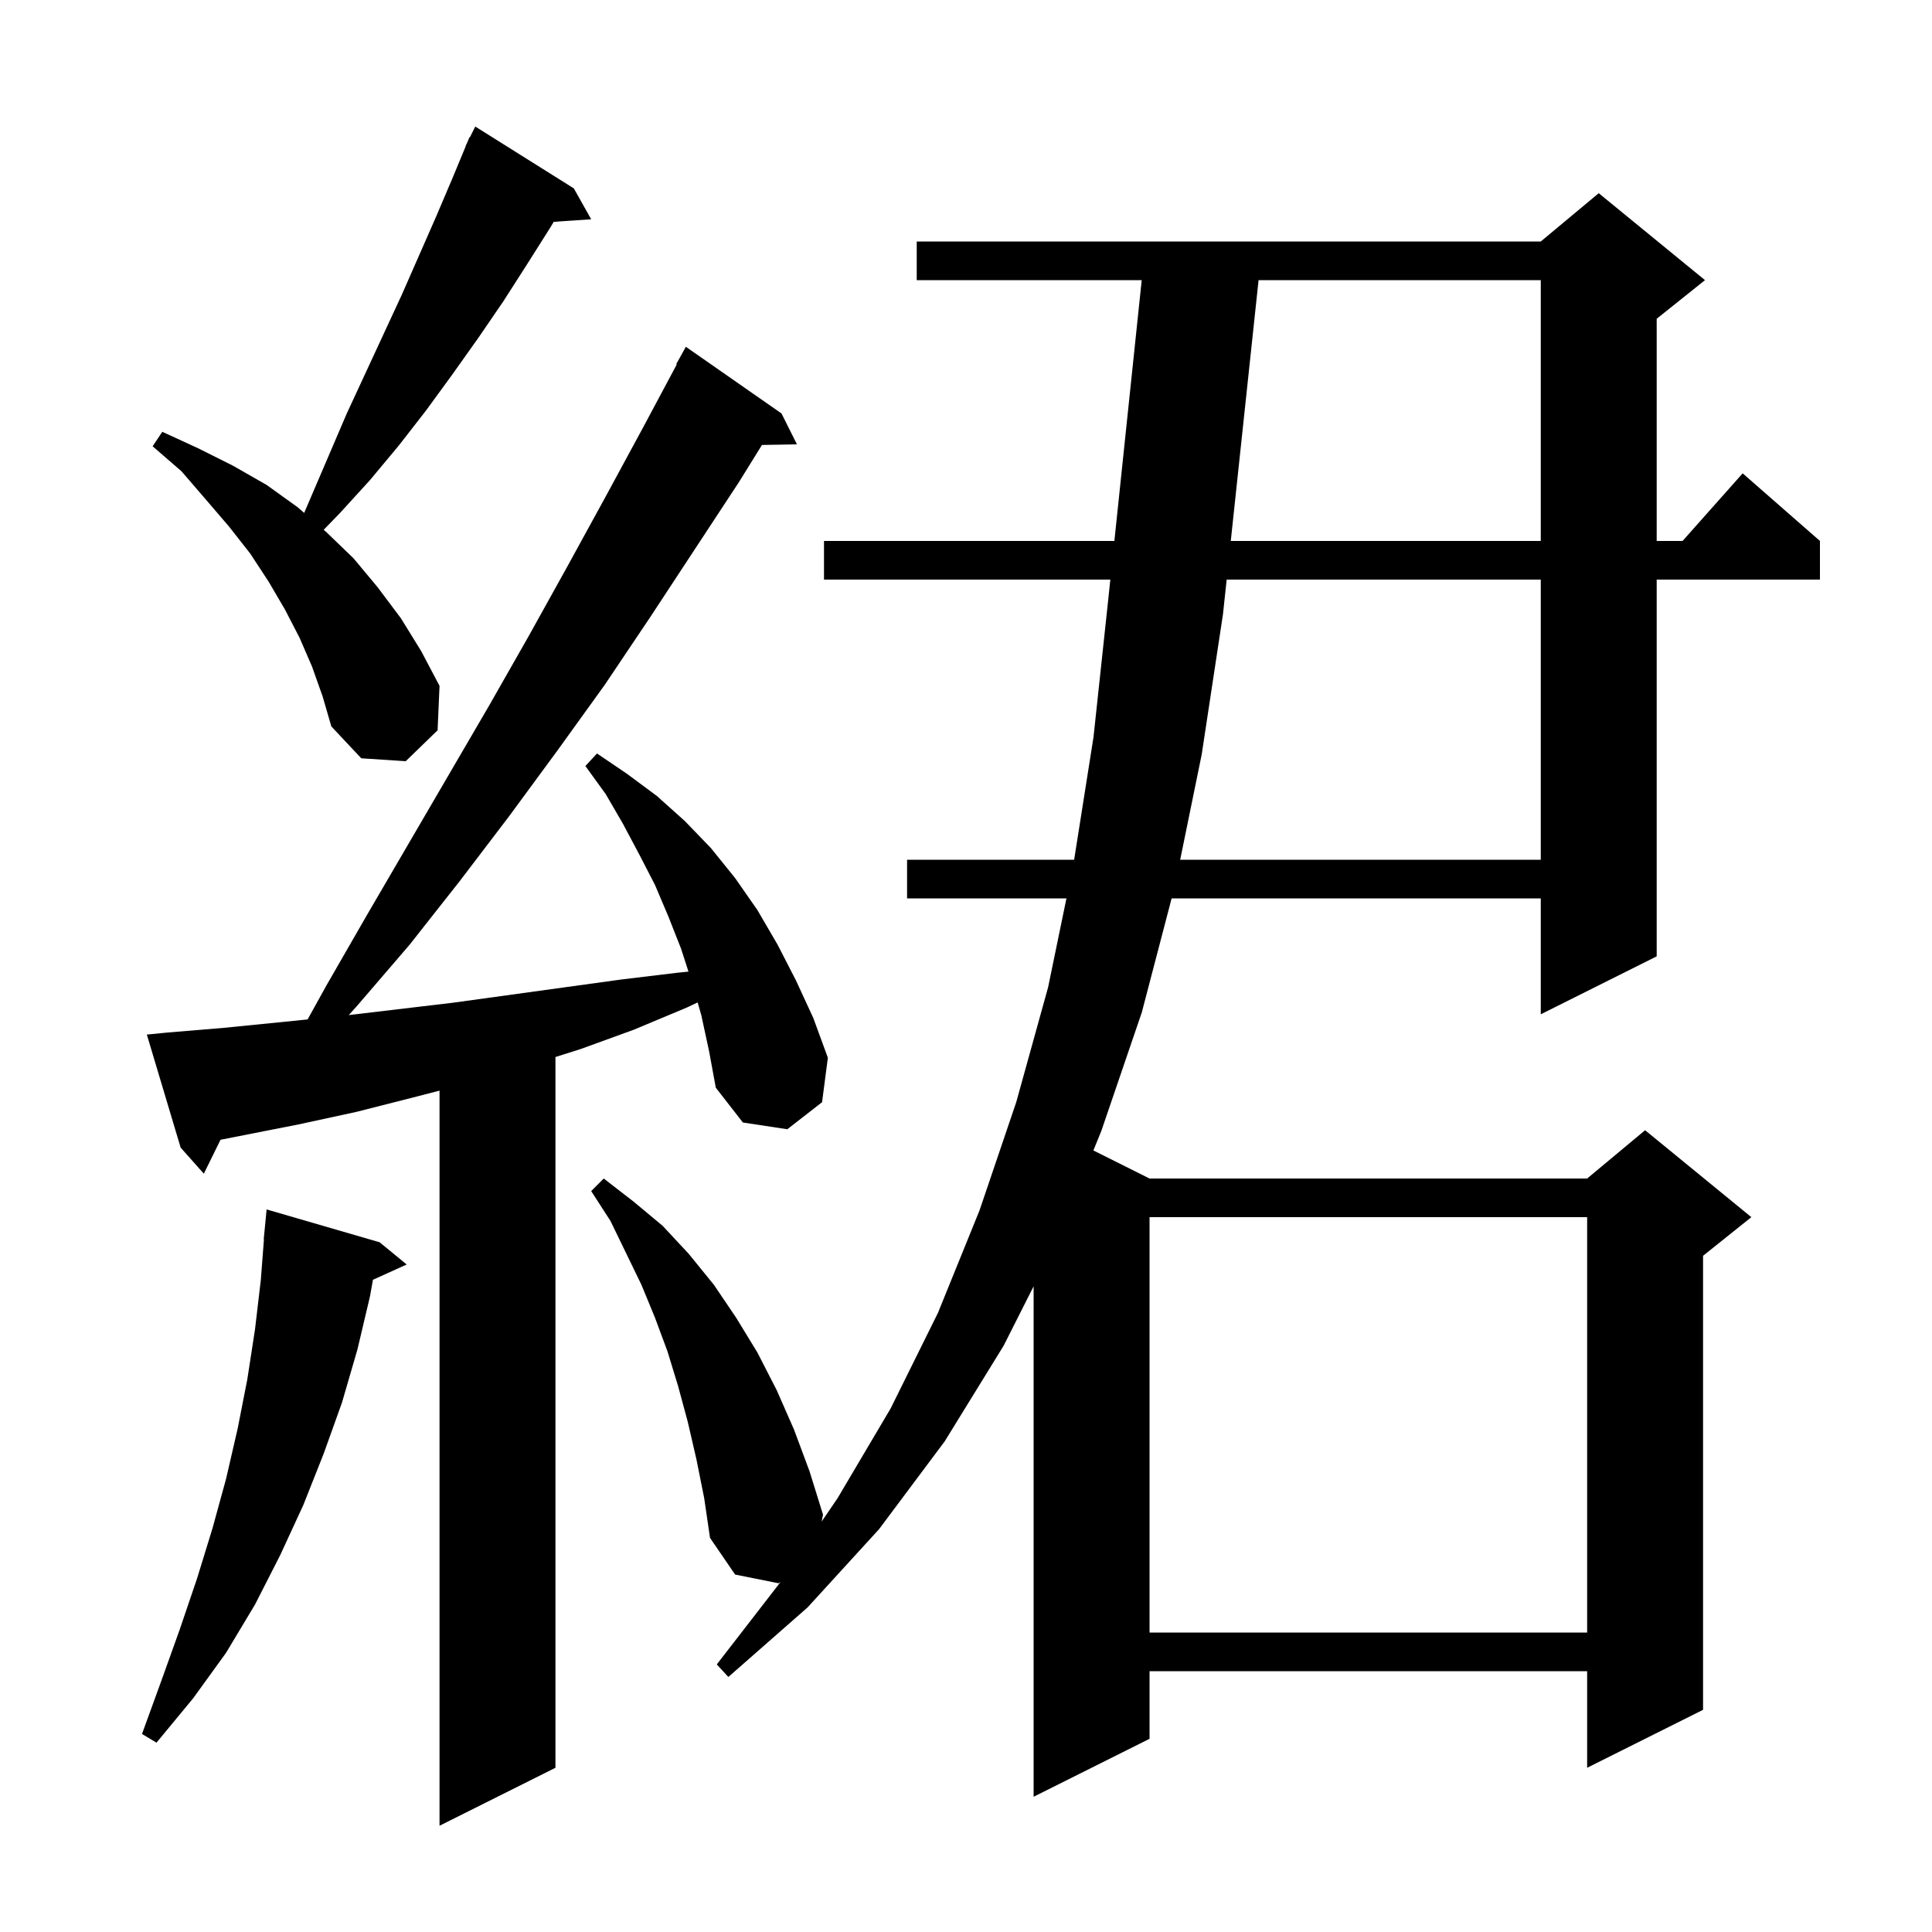 <svg xmlns="http://www.w3.org/2000/svg" xmlns:xlink="http://www.w3.org/1999/xlink" version="1.1" baseProfile="full" viewBox="0 0 200 200" width="200" height="200"><g fill="currentColor"><path d="M 72.6 105.1 L 72.22 103.771 L 71.1 104.3 L 65.6 106.6 L 60.1 108.6 L 57.5 109.421 L 57.5 183.0 L 45.5 189.0 L 45.5 112.902 L 42.8 113.6 L 36.9 115.1 L 30.9 116.4 L 22.829 117.988 L 21.1 121.5 L 18.7 118.8 L 15.2 107.1 L 17.2 106.9 L 23.2 106.4 L 29.2 105.8 L 31.844 105.531 L 33.8 102.0 L 38.0 94.7 L 50.6 73.1 L 54.7 65.9 L 58.7 58.7 L 62.7 51.4 L 66.6 44.2 L 70.058 37.727 L 70.0 37.7 L 71.0 35.9 L 80.9 42.8 L 82.5 46.0 L 78.878 46.062 L 76.5 49.9 L 67.3 63.9 L 62.6 70.9 L 57.7 77.7 L 52.7 84.5 L 47.6 91.2 L 42.4 97.8 L 36.9 104.2 L 36.103 105.081 L 46.9 103.8 L 64.3 101.4 L 70.1 100.7 L 71.27 100.581 L 70.5 98.2 L 69.2 94.9 L 67.8 91.6 L 66.2 88.5 L 64.5 85.3 L 62.7 82.2 L 60.6 79.3 L 61.8 78.0 L 64.9 80.1 L 68.0 82.4 L 70.9 85.0 L 73.6 87.8 L 76.1 90.9 L 78.4 94.2 L 80.5 97.8 L 82.4 101.5 L 84.2 105.4 L 85.7 109.5 L 85.1 114.1 L 81.5 116.9 L 76.9 116.2 L 74.1 112.6 L 73.4 108.8 Z M 124.4 78.1 L 122.172 89.0 L 159.5 89.0 L 159.5 60.0 L 126.984 60.0 L 126.6 63.6 Z M 39.3 128.6 L 42.1 130.9 L 38.607 132.482 L 38.3 134.2 L 37.0 139.7 L 35.4 145.2 L 33.5 150.5 L 31.4 155.8 L 29.0 161.0 L 26.4 166.1 L 23.4 171.1 L 20.0 175.8 L 16.2 180.4 L 14.7 179.5 L 16.7 174.0 L 18.6 168.7 L 20.4 163.4 L 22.0 158.2 L 23.4 153.1 L 24.6 147.9 L 25.6 142.8 L 26.4 137.6 L 27.0 132.5 L 27.323 128.301 L 27.3 128.3 L 27.6 125.2 Z M 119.0 126.0 L 119.0 169.0 L 164.3 169.0 L 164.3 126.0 Z M 32.3 69.0 L 31.0 66.0 L 29.5 63.1 L 27.8 60.2 L 25.9 57.3 L 23.7 54.5 L 21.3 51.7 L 18.8 48.8 L 15.8 46.2 L 16.8 44.7 L 20.5 46.4 L 24.1 48.2 L 27.6 50.2 L 30.8 52.5 L 31.488 53.096 L 35.9 42.8 L 41.6 30.5 L 45.2 22.3 L 46.9 18.3 L 48.223 15.109 L 48.2 15.1 L 48.357 14.786 L 48.6 14.2 L 48.64 14.22 L 49.2 13.1 L 59.4 19.5 L 61.2 22.7 L 57.322 22.963 L 57.0 23.5 L 54.6 27.3 L 52.1 31.2 L 49.5 35.0 L 46.8 38.8 L 44.1 42.5 L 41.3 46.1 L 38.3 49.7 L 35.2 53.1 L 33.506 54.845 L 33.8 55.1 L 36.6 57.8 L 39.1 60.8 L 41.5 64.0 L 43.6 67.4 L 45.5 71.0 L 45.3 75.6 L 42.0 78.8 L 37.4 78.5 L 34.3 75.2 L 33.4 72.1 Z M 130.287 29.0 L 127.41 56.0 L 159.5 56.0 L 159.5 29.0 Z M 72.1 151.1 L 71.2 147.2 L 70.2 143.5 L 69.1 139.9 L 67.8 136.4 L 66.4 133.0 L 63.2 126.4 L 61.2 123.3 L 62.5 122.0 L 65.6 124.4 L 68.6 126.9 L 71.3 129.8 L 73.9 133.0 L 76.2 136.4 L 78.4 140.0 L 80.4 143.9 L 82.2 148.0 L 83.8 152.3 L 85.2 156.8 L 85.058 157.508 L 86.7 155.1 L 92.2 145.8 L 97.1 135.9 L 101.4 125.3 L 105.2 114.1 L 108.5 102.2 L 110.398 93.0 L 93.9 93.0 L 93.9 89.0 L 111.195 89.0 L 113.2 76.3 L 114.7 62.3 L 114.941 60.0 L 85.3 60.0 L 85.3 56.0 L 115.36 56.0 L 118.19 29.0 L 94.9 29.0 L 94.9 25.0 L 159.5 25.0 L 165.5 20.0 L 176.5 29.0 L 171.5 33.0 L 171.5 56.0 L 174.178 56.0 L 180.4 49.0 L 188.4 56.0 L 188.4 60.0 L 171.5 60.0 L 171.5 99.0 L 159.5 105.0 L 159.5 93.0 L 121.286 93.0 L 118.2 104.8 L 114.0 117.1 L 113.186 119.093 L 119.0 122.0 L 164.3 122.0 L 170.3 117.0 L 181.3 126.0 L 176.3 130.0 L 176.3 177.0 L 164.3 183.0 L 164.3 173.0 L 119.0 173.0 L 119.0 180.0 L 107.0 186.0 L 107.0 133.157 L 103.9 139.3 L 97.8 149.2 L 91.0 158.3 L 83.6 166.4 L 75.4 173.6 L 74.2 172.3 L 80.7 163.9 L 80.792 163.765 L 80.6 163.9 L 76.1 163.0 L 73.5 159.2 L 72.9 155.1 Z "/></g></svg>